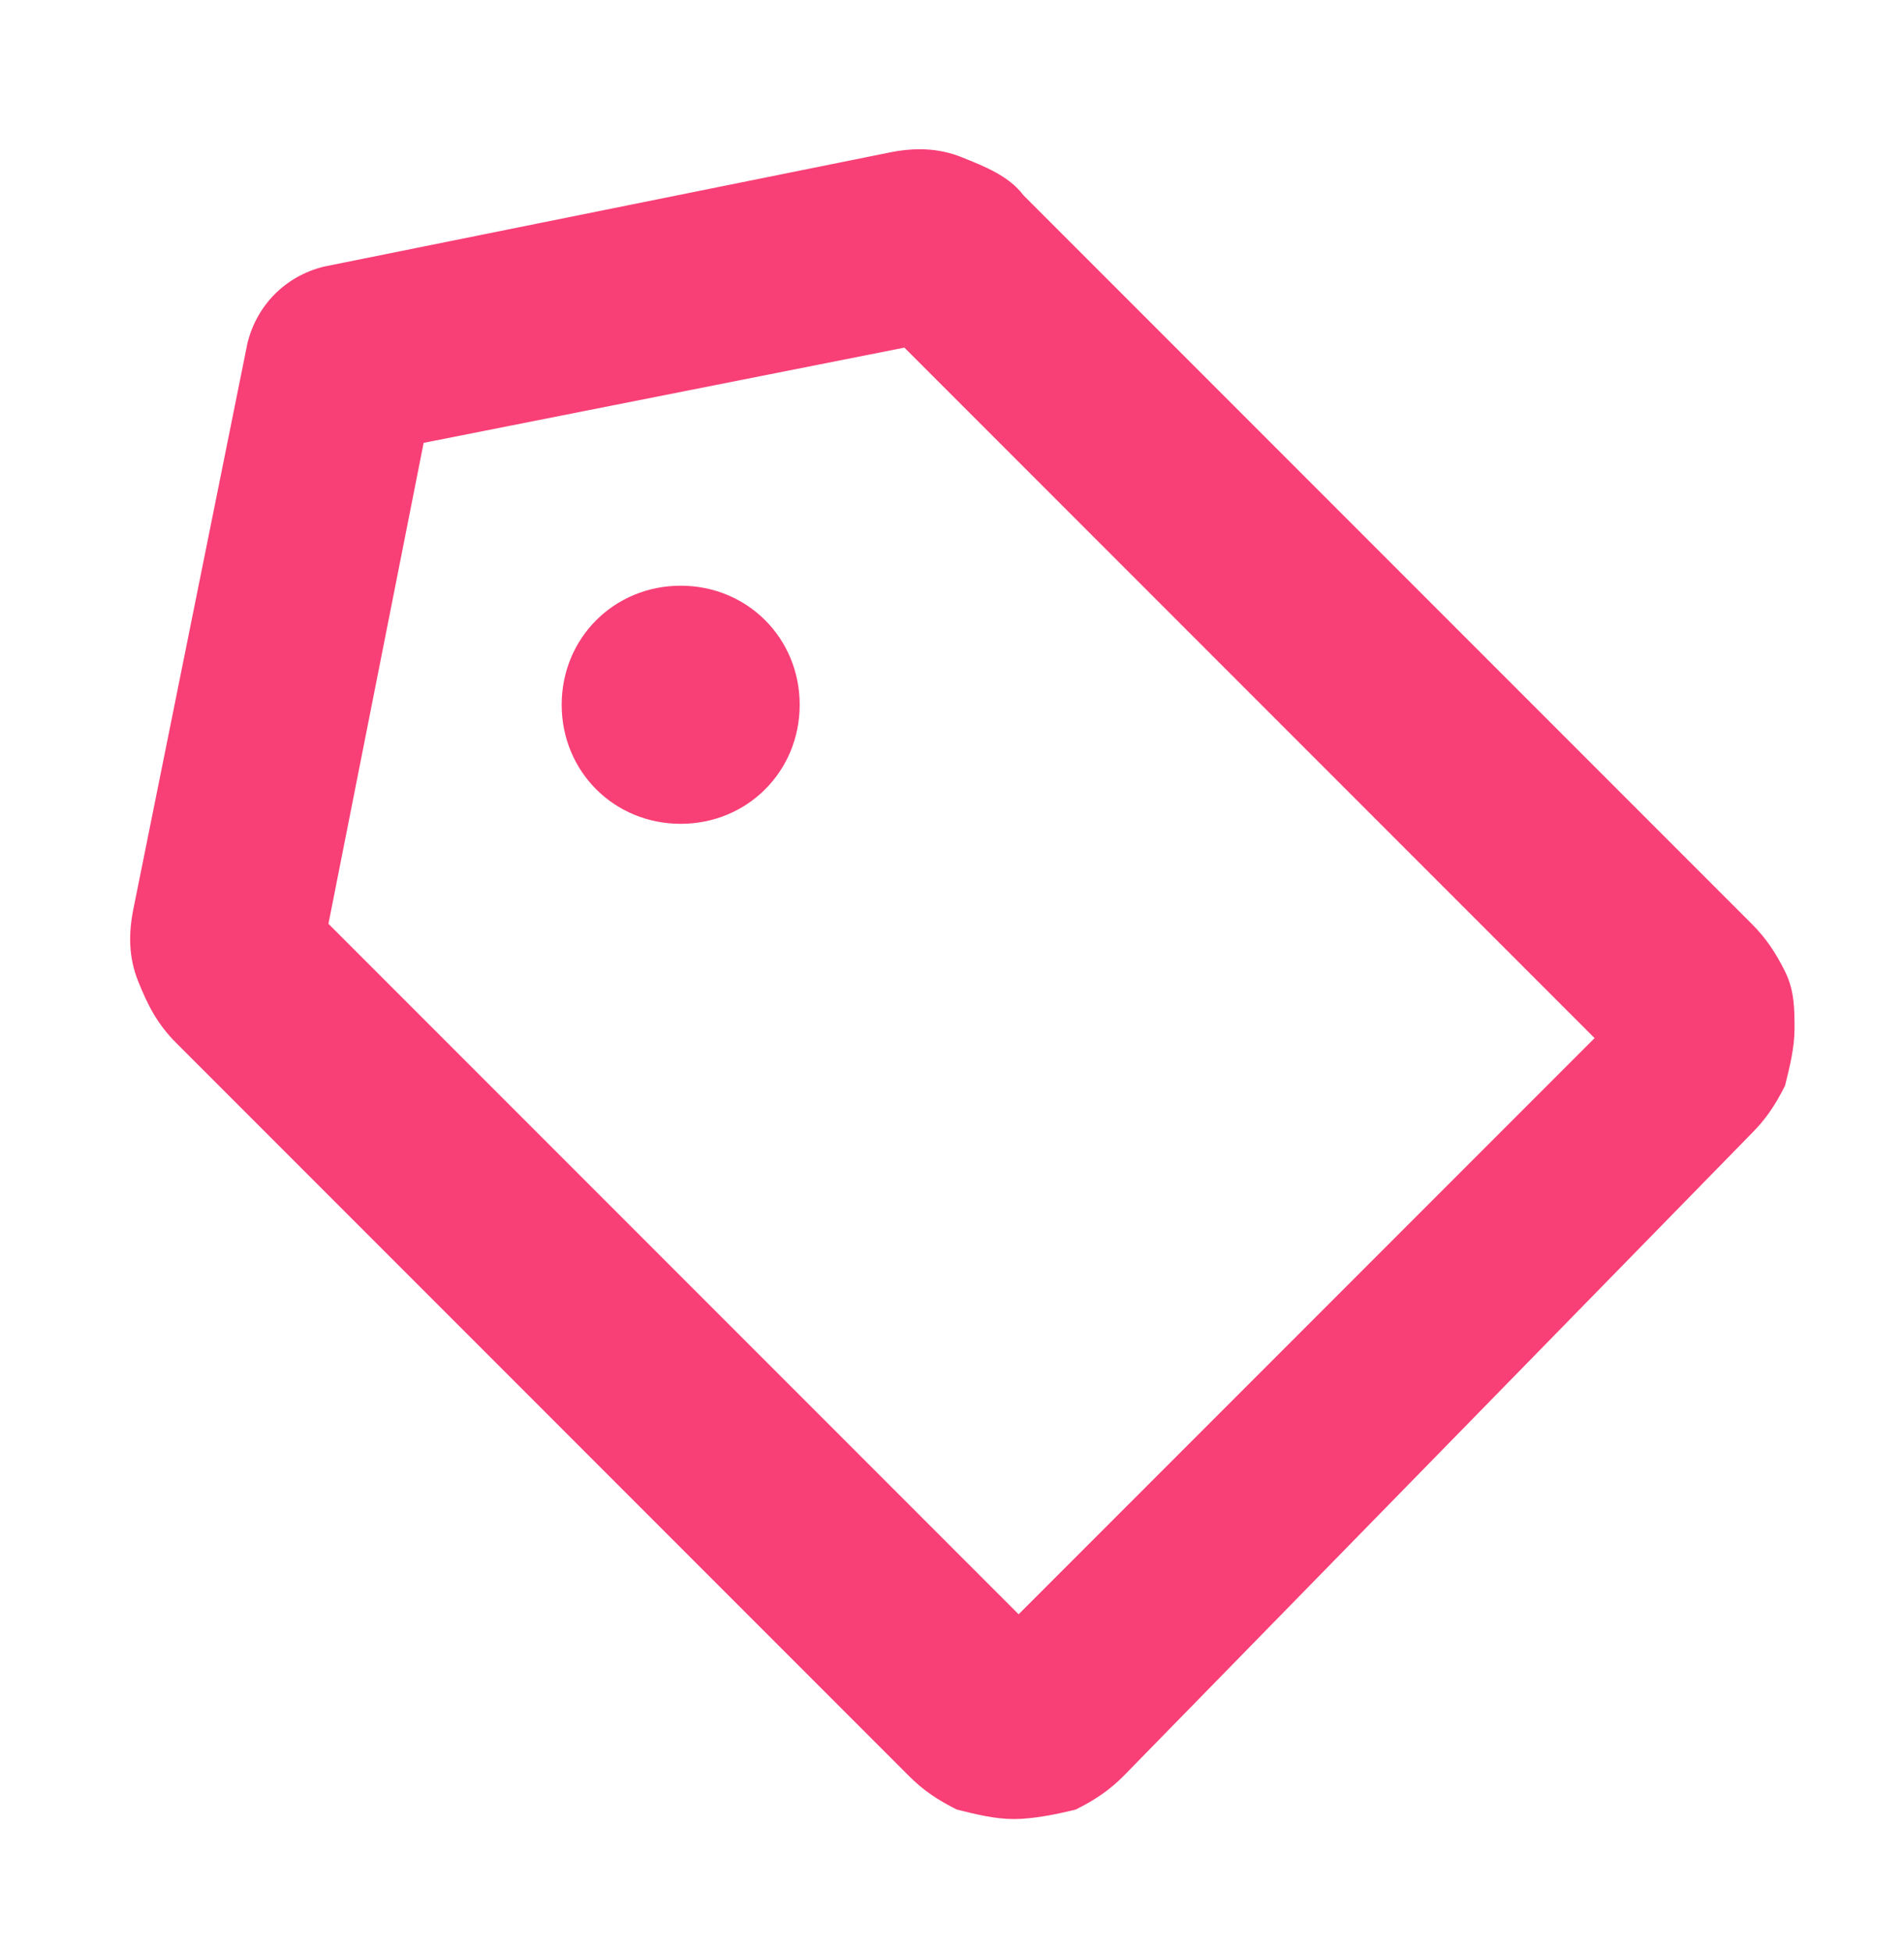 <?xml version="1.0" encoding="utf-8"?>
<!-- Generator: Adobe Illustrator 19.2.1, SVG Export Plug-In . SVG Version: 6.00 Build 0)  -->
<svg version="1.1" id="Layer_1" xmlns="http://www.w3.org/2000/svg" xmlns:xlink="http://www.w3.org/1999/xlink" x="0px" y="0px"
	 viewBox="0 0 40 41" style="enable-background:new 0 0 40 41;" xml:space="preserve">
<style type="text/css">
	.st0{fill:#F83F76;}
</style>
<path class="st0" d="M21.3,38.2c-0.4,0-0.8-0.1-1.2-0.2c-0.4-0.2-0.7-0.4-1-0.7L3.7,21.9c-0.4-0.4-0.6-0.8-0.8-1.3
	c-0.2-0.5-0.2-1-0.1-1.5L5.2,7.2C5.4,6.4,6,5.8,6.8,5.6l11.9-2.4c0,0,0,0,0,0c0.5-0.1,1-0.1,1.5,0.1c0.5,0.2,1,0.4,1.3,0.8
	l15.3,15.3c0.3,0.3,0.5,0.6,0.7,1c0.2,0.4,0.2,0.8,0.2,1.2s-0.1,0.8-0.2,1.2c-0.2,0.4-0.4,0.7-0.7,1L23.6,37.3
	c-0.3,0.3-0.6,0.5-1,0.7C22.2,38.1,21.7,38.2,21.3,38.2z M6.9,19.4l14.5,14.5l12.1-12.1L19,7.3l-10.1,2L6.9,19.4z M34,21.1
	C34,21.1,34,21.1,34,21.1L34,21.1z M18.7,7C18.7,7,18.7,7,18.7,7L18.7,7z"/>
<path class="st0" d="M14.3,17.3c1.4,0,2.5-1.1,2.5-2.5s-1.1-2.5-2.5-2.5s-2.5,1.1-2.5,2.5S12.9,17.3,14.3,17.3z"/>
</svg>
